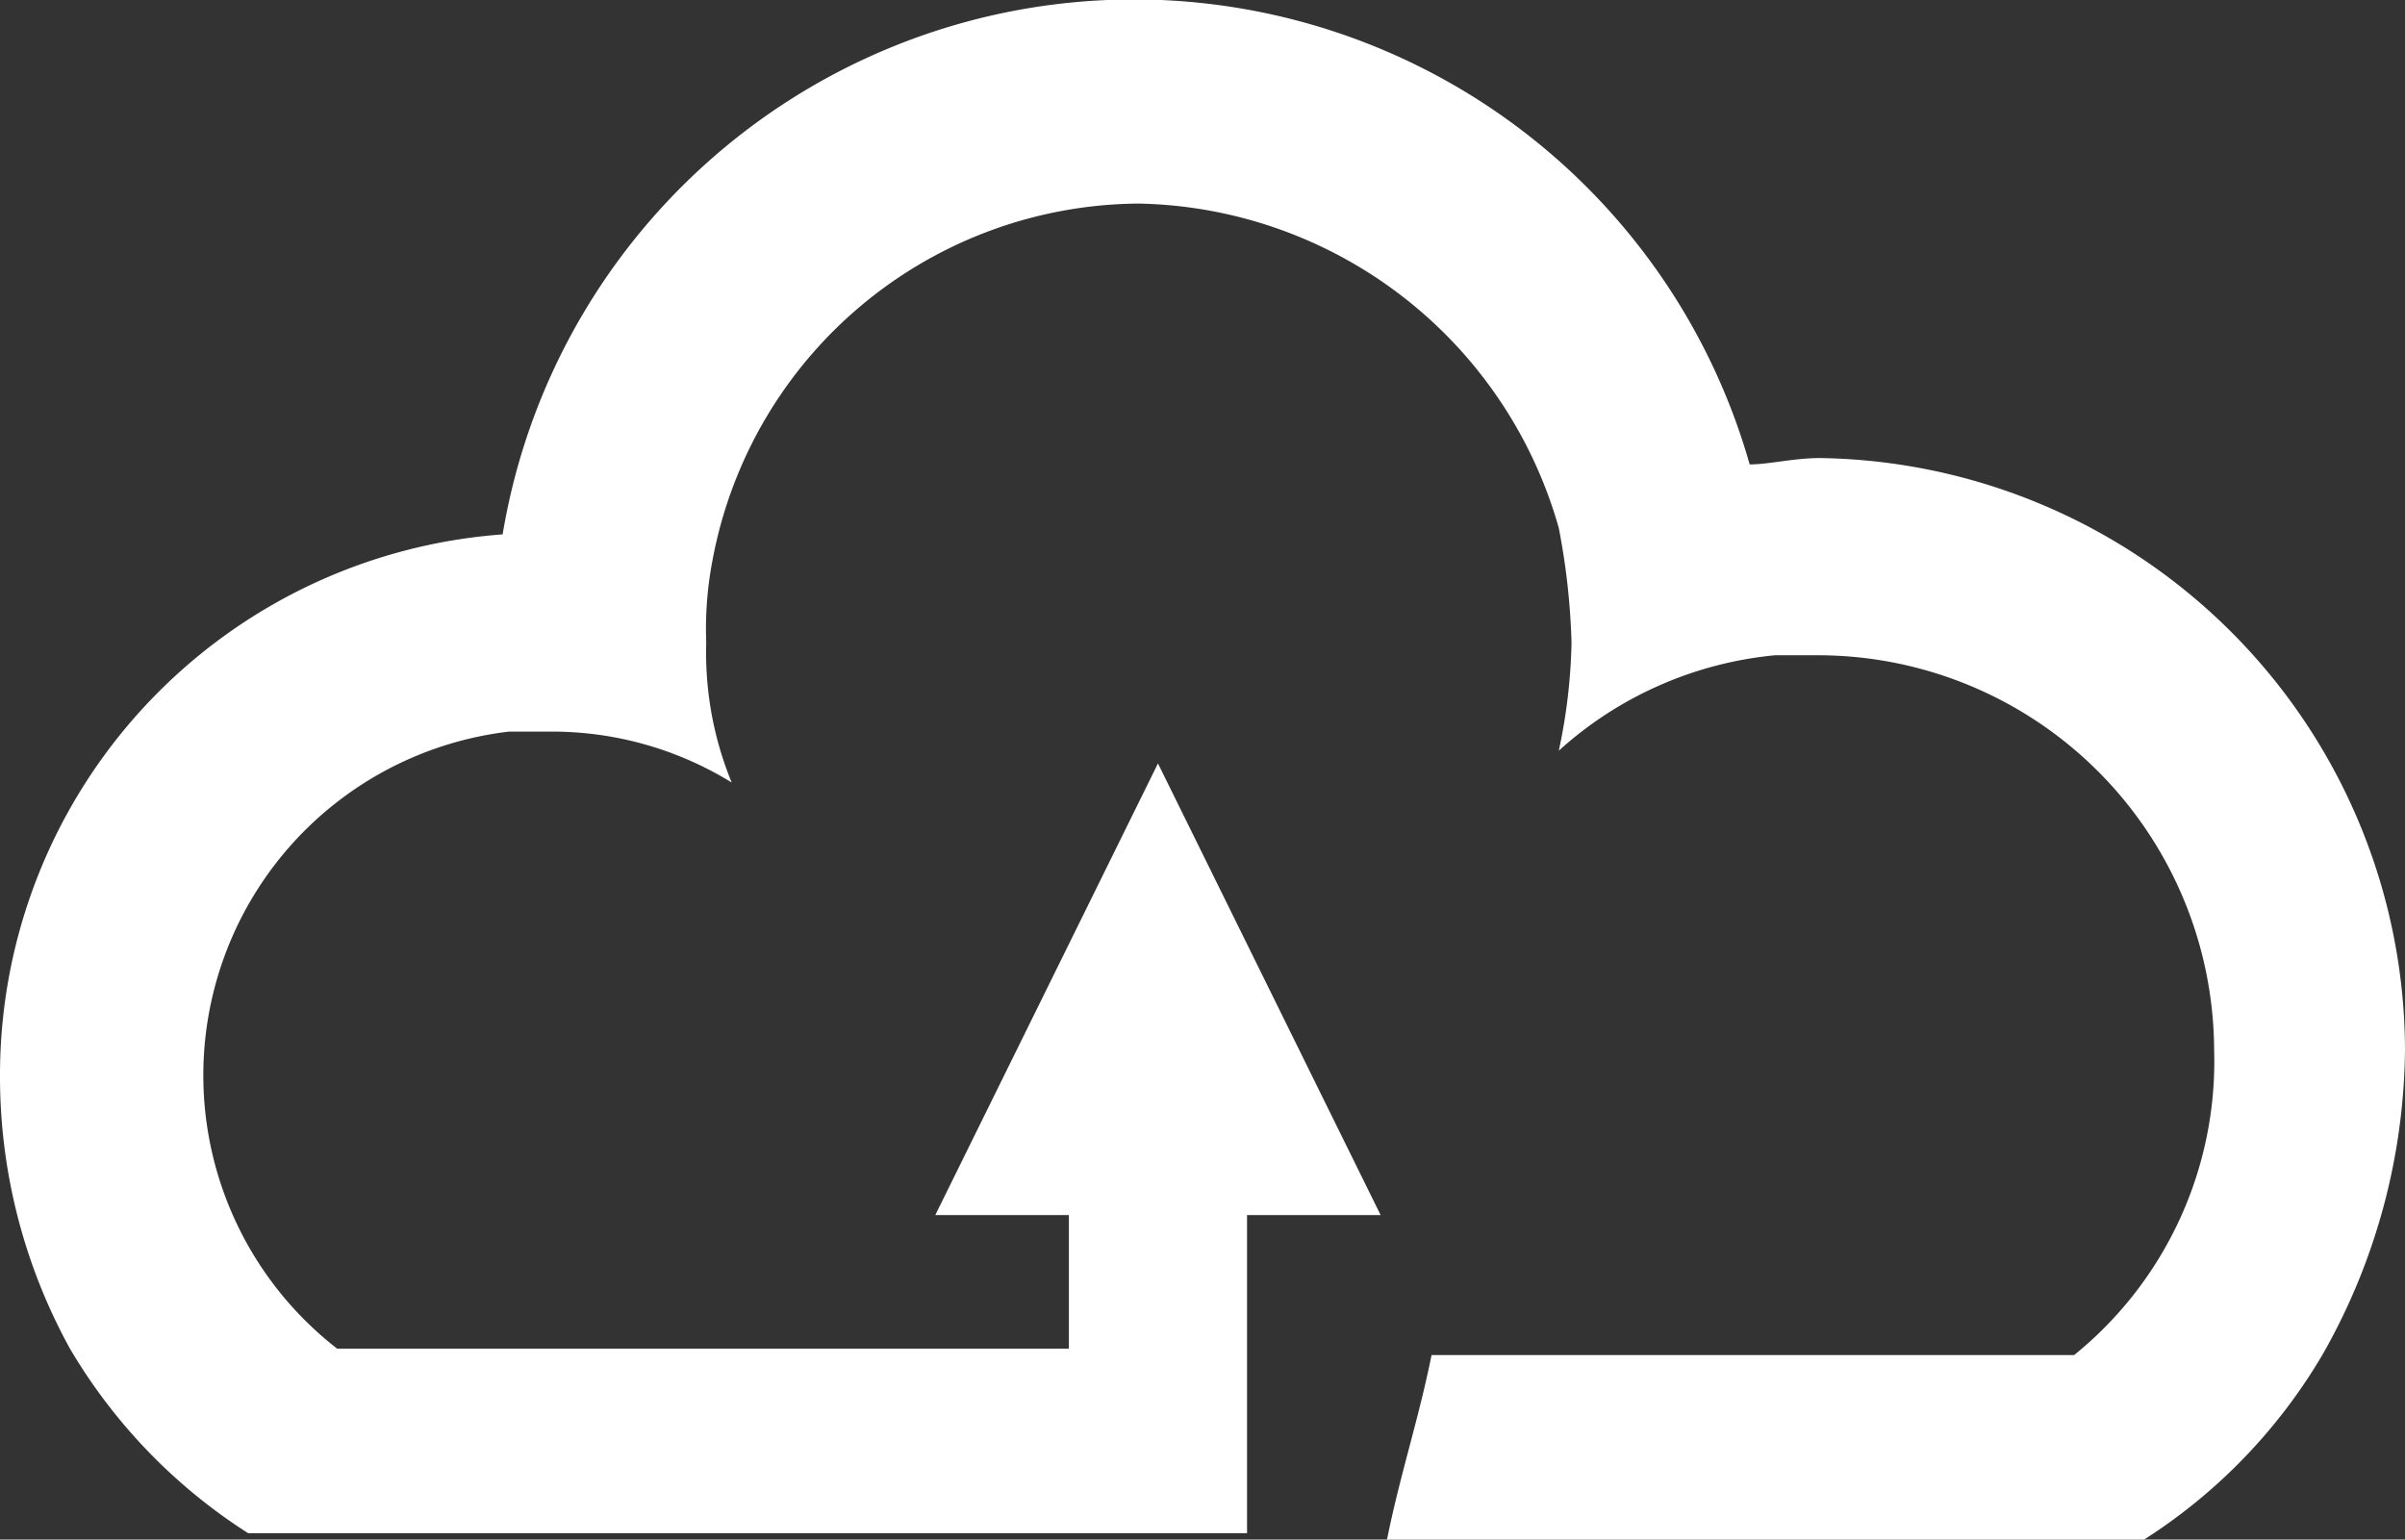 <?xml version="1.0" encoding="UTF-8"?>
<svg xmlns="http://www.w3.org/2000/svg" viewBox="0 0 37.8 24.2">
  <rect x="0" y="0" width="37.8" height="24.2" fill="#333333" stroke="none"/>
  <defs>
    <style>.cls-1{fill:#fff;}</style>
  </defs>
  <g id="Ebene_2" data-name="Ebene 2">
    <g id="Ebene_1-2" data-name="Ebene 1">
      <path id="Ebene_1-3" data-name="Ebene 1" class="cls-1" d="M37.8,16.5a9.85,9.85,0,0,1-1.3,4.8,8.65,8.65,0,0,1-2.8,2.9H21.8c.2-1,.5-1.9.7-2.9H32.6a5.94,5.94,0,0,0,2.2-4.8,6.23,6.23,0,0,0-6.2-6.2h-.7a5.89,5.89,0,0,0-3.4,1.5,8.81,8.81,0,0,0,.2-1.7,11,11,0,0,0-.2-1.8,7,7,0,0,0-6.6-5.1,6.86,6.86,0,0,0-6.7,5.6,5.7,5.7,0,0,0-.1,1.3,5.38,5.38,0,0,0,.4,2.2,5.38,5.38,0,0,0-2.8-.8H8a5.44,5.44,0,0,0-2.7,9.7H16.8V19.1H14.7L18.2,12l3.5,7.1H19.6v5H3.9a8.65,8.65,0,0,1-2.8-2.9A8.86,8.86,0,0,1,0,16.9,8.52,8.52,0,0,1,7.9,8.4,10.06,10.06,0,0,1,27.5,7.3c.3,0,.7-.1,1.1-.1A9.33,9.33,0,0,1,37.8,16.5Z"></path>
    </g>
  </g>
</svg>
